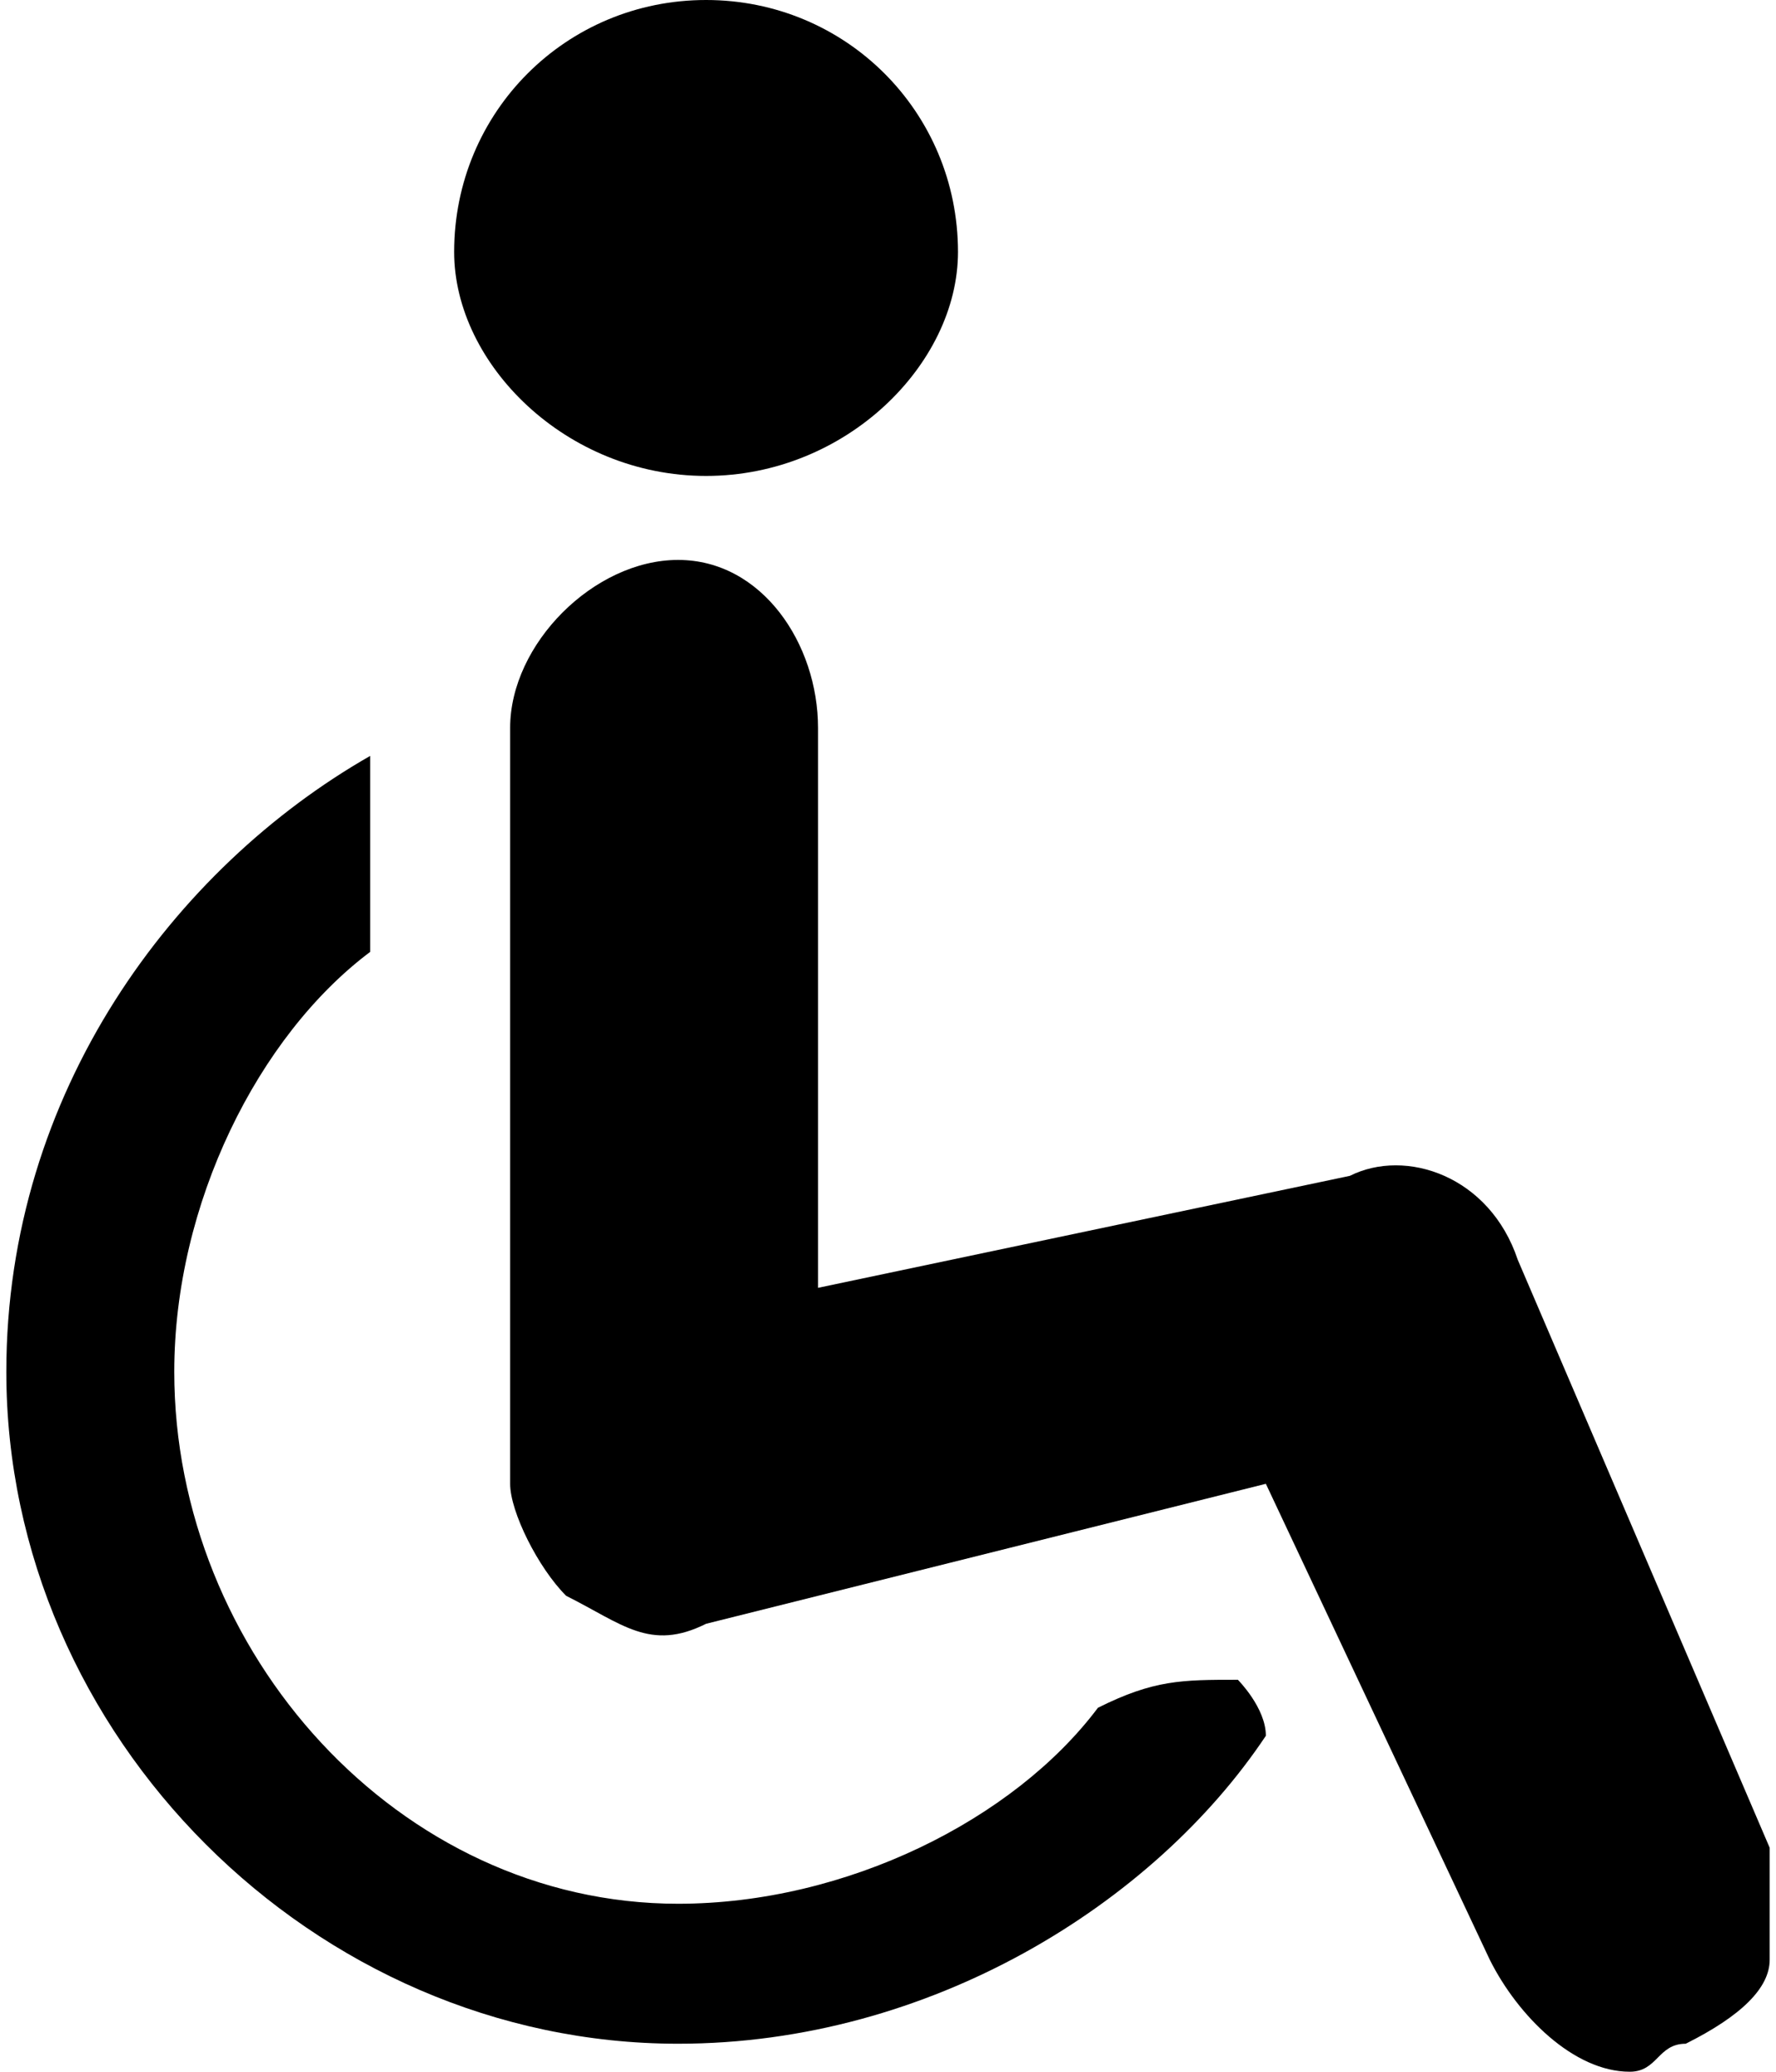 <?xml version="1.0" encoding="UTF-8"?>
<!DOCTYPE svg PUBLIC "-//W3C//DTD SVG 1.1//EN" "http://www.w3.org/Graphics/SVG/1.1/DTD/svg11.dtd">
<!-- Creator: CorelDRAW X8 -->
<?xml-stylesheet href="assessibilidade.css" type="text/css"?>
<svg xmlns="http://www.w3.org/2000/svg" xml:space="preserve" width="6.773mm" height="7.899mm" version="1.1" style="shape-rendering:geometricPrecision; text-rendering:geometricPrecision; image-rendering:optimizeQuality; fill-rule:evenodd; clip-rule:evenodd"
viewBox="0 0 63 74"
 xmlns:xlink="http://www.w3.org/1999/xlink">
 <g id="Camada_x0020_1">
  <g id="_1978771318352">
  <g fill="currentColor">
   <path class="fil0" d="M39 61c-3,4 -9,7 -15,7 -10,0 -18,-9 -18,-19 0,-6 3,-12 7,-15l0 -7c-7,4 -13,12 -13,22 0,13 11,24 24,24 9,0 17,-5 21,-11 0,-1 -1,-2 -1,-2 -2,0 -3,0 -5,1z"/>
   <path class="fil0" d="M34 9c0,4 -4,8 -9,8 -5,0 -9,-4 -9,-8 0,-5 4,-9 9,-9 5,0 9,4 9,9z"/>
   <path class="fil0" d="M63 66l-9 -21c-1,-3 -4,-4 -6,-3l-19 4 0 -20c0,-3 -2,-6 -5,-6 -3,0 -6,3 -6,6l0 27c0,1 1,3 2,4 2,1 3,2 5,1l20 -5 8 17c1,2 3,4 5,4 1,0 1,-1 2,-1 2,-1 3,-2 3,-3l0 -4c0,0 0,0 0,0z"/>
   </g>
  </g>
 </g>
</svg>
